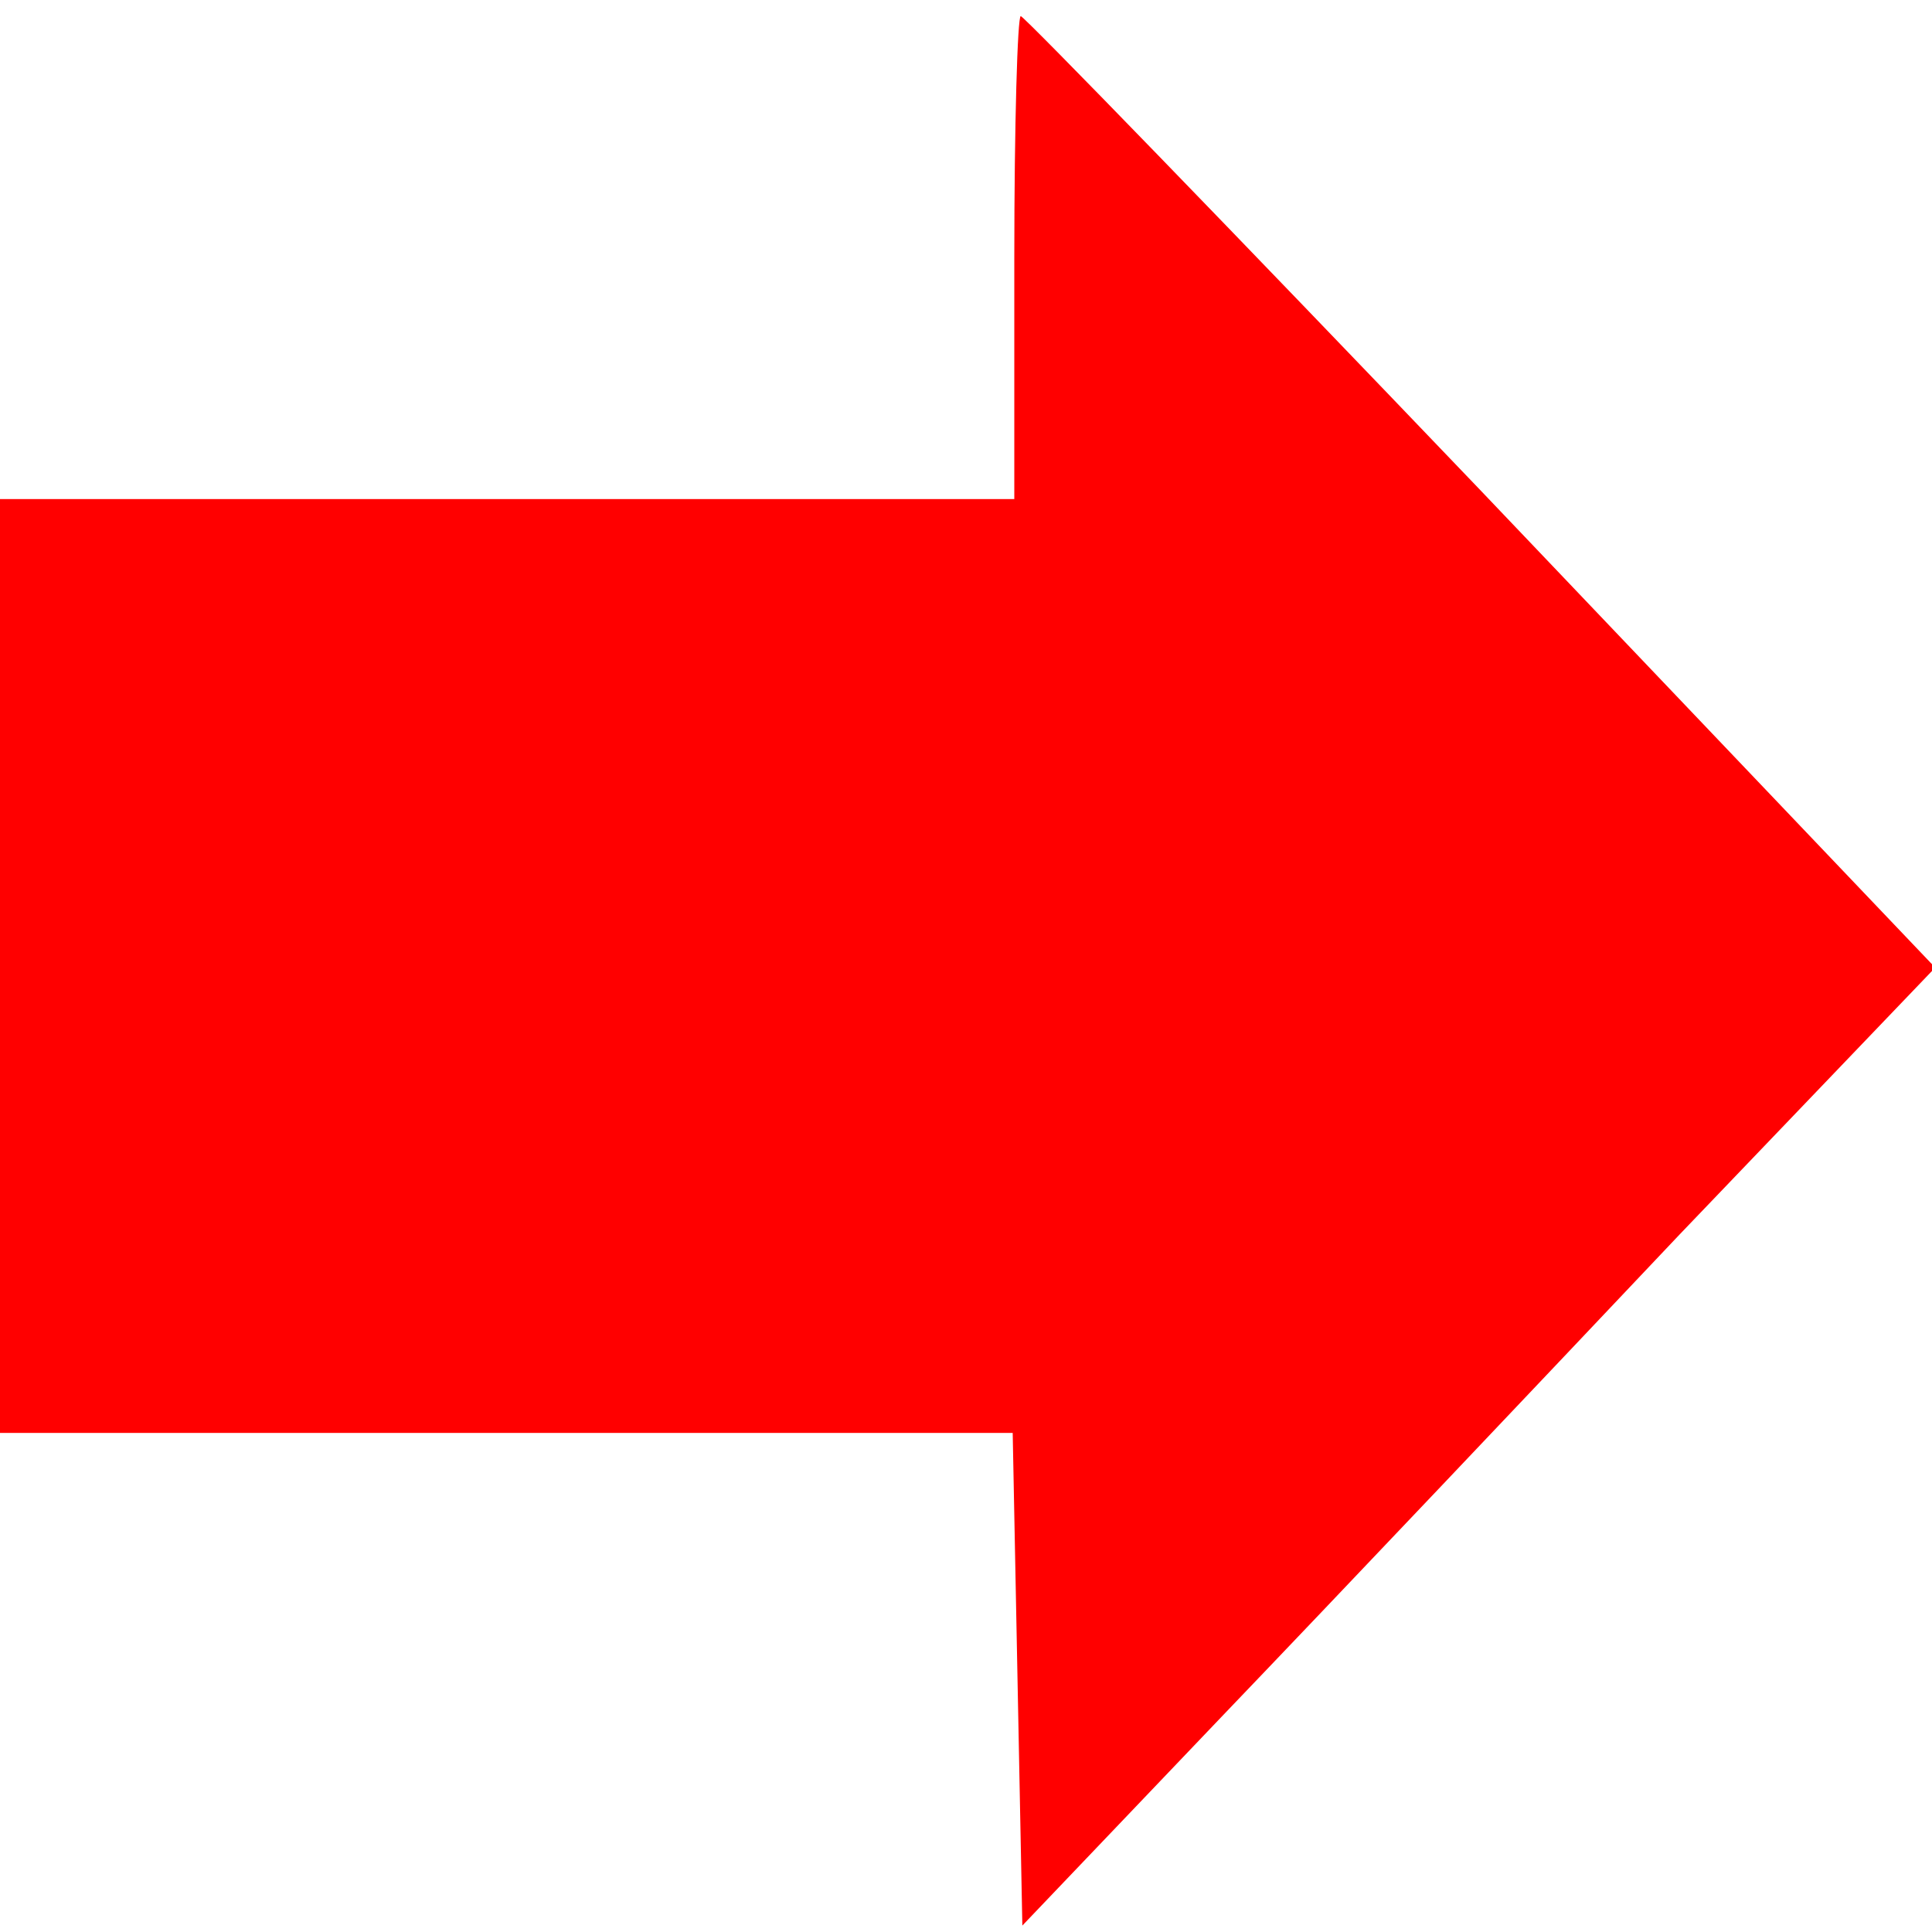 <?xml version="1.0" standalone="no"?>
<!DOCTYPE svg PUBLIC "-//W3C//DTD SVG 20010904//EN"
 "http://www.w3.org/TR/2001/REC-SVG-20010904/DTD/svg10.dtd">
<svg version="1.0" xmlns="http://www.w3.org/2000/svg"
 width="120pt" height="120pt" viewBox="0 0 120 120"
 preserveAspectRatio="xMidYMid meet">

<g transform="translate(0,120) scale(0.1,-0.1)"
fill="#ff0000" stroke="none">
<path d="M630 1040 l0 -150 -315 0 -315 0 0 -290 0 -290 315 0 314 0 3 -153 3
-153 125 131 c69 72 196 206 283 298 l159 166 -282 296 c-155 162 -284 295
-286 295 -2 0 -4 -67 -4 -150z"/>
</g>
</svg>
